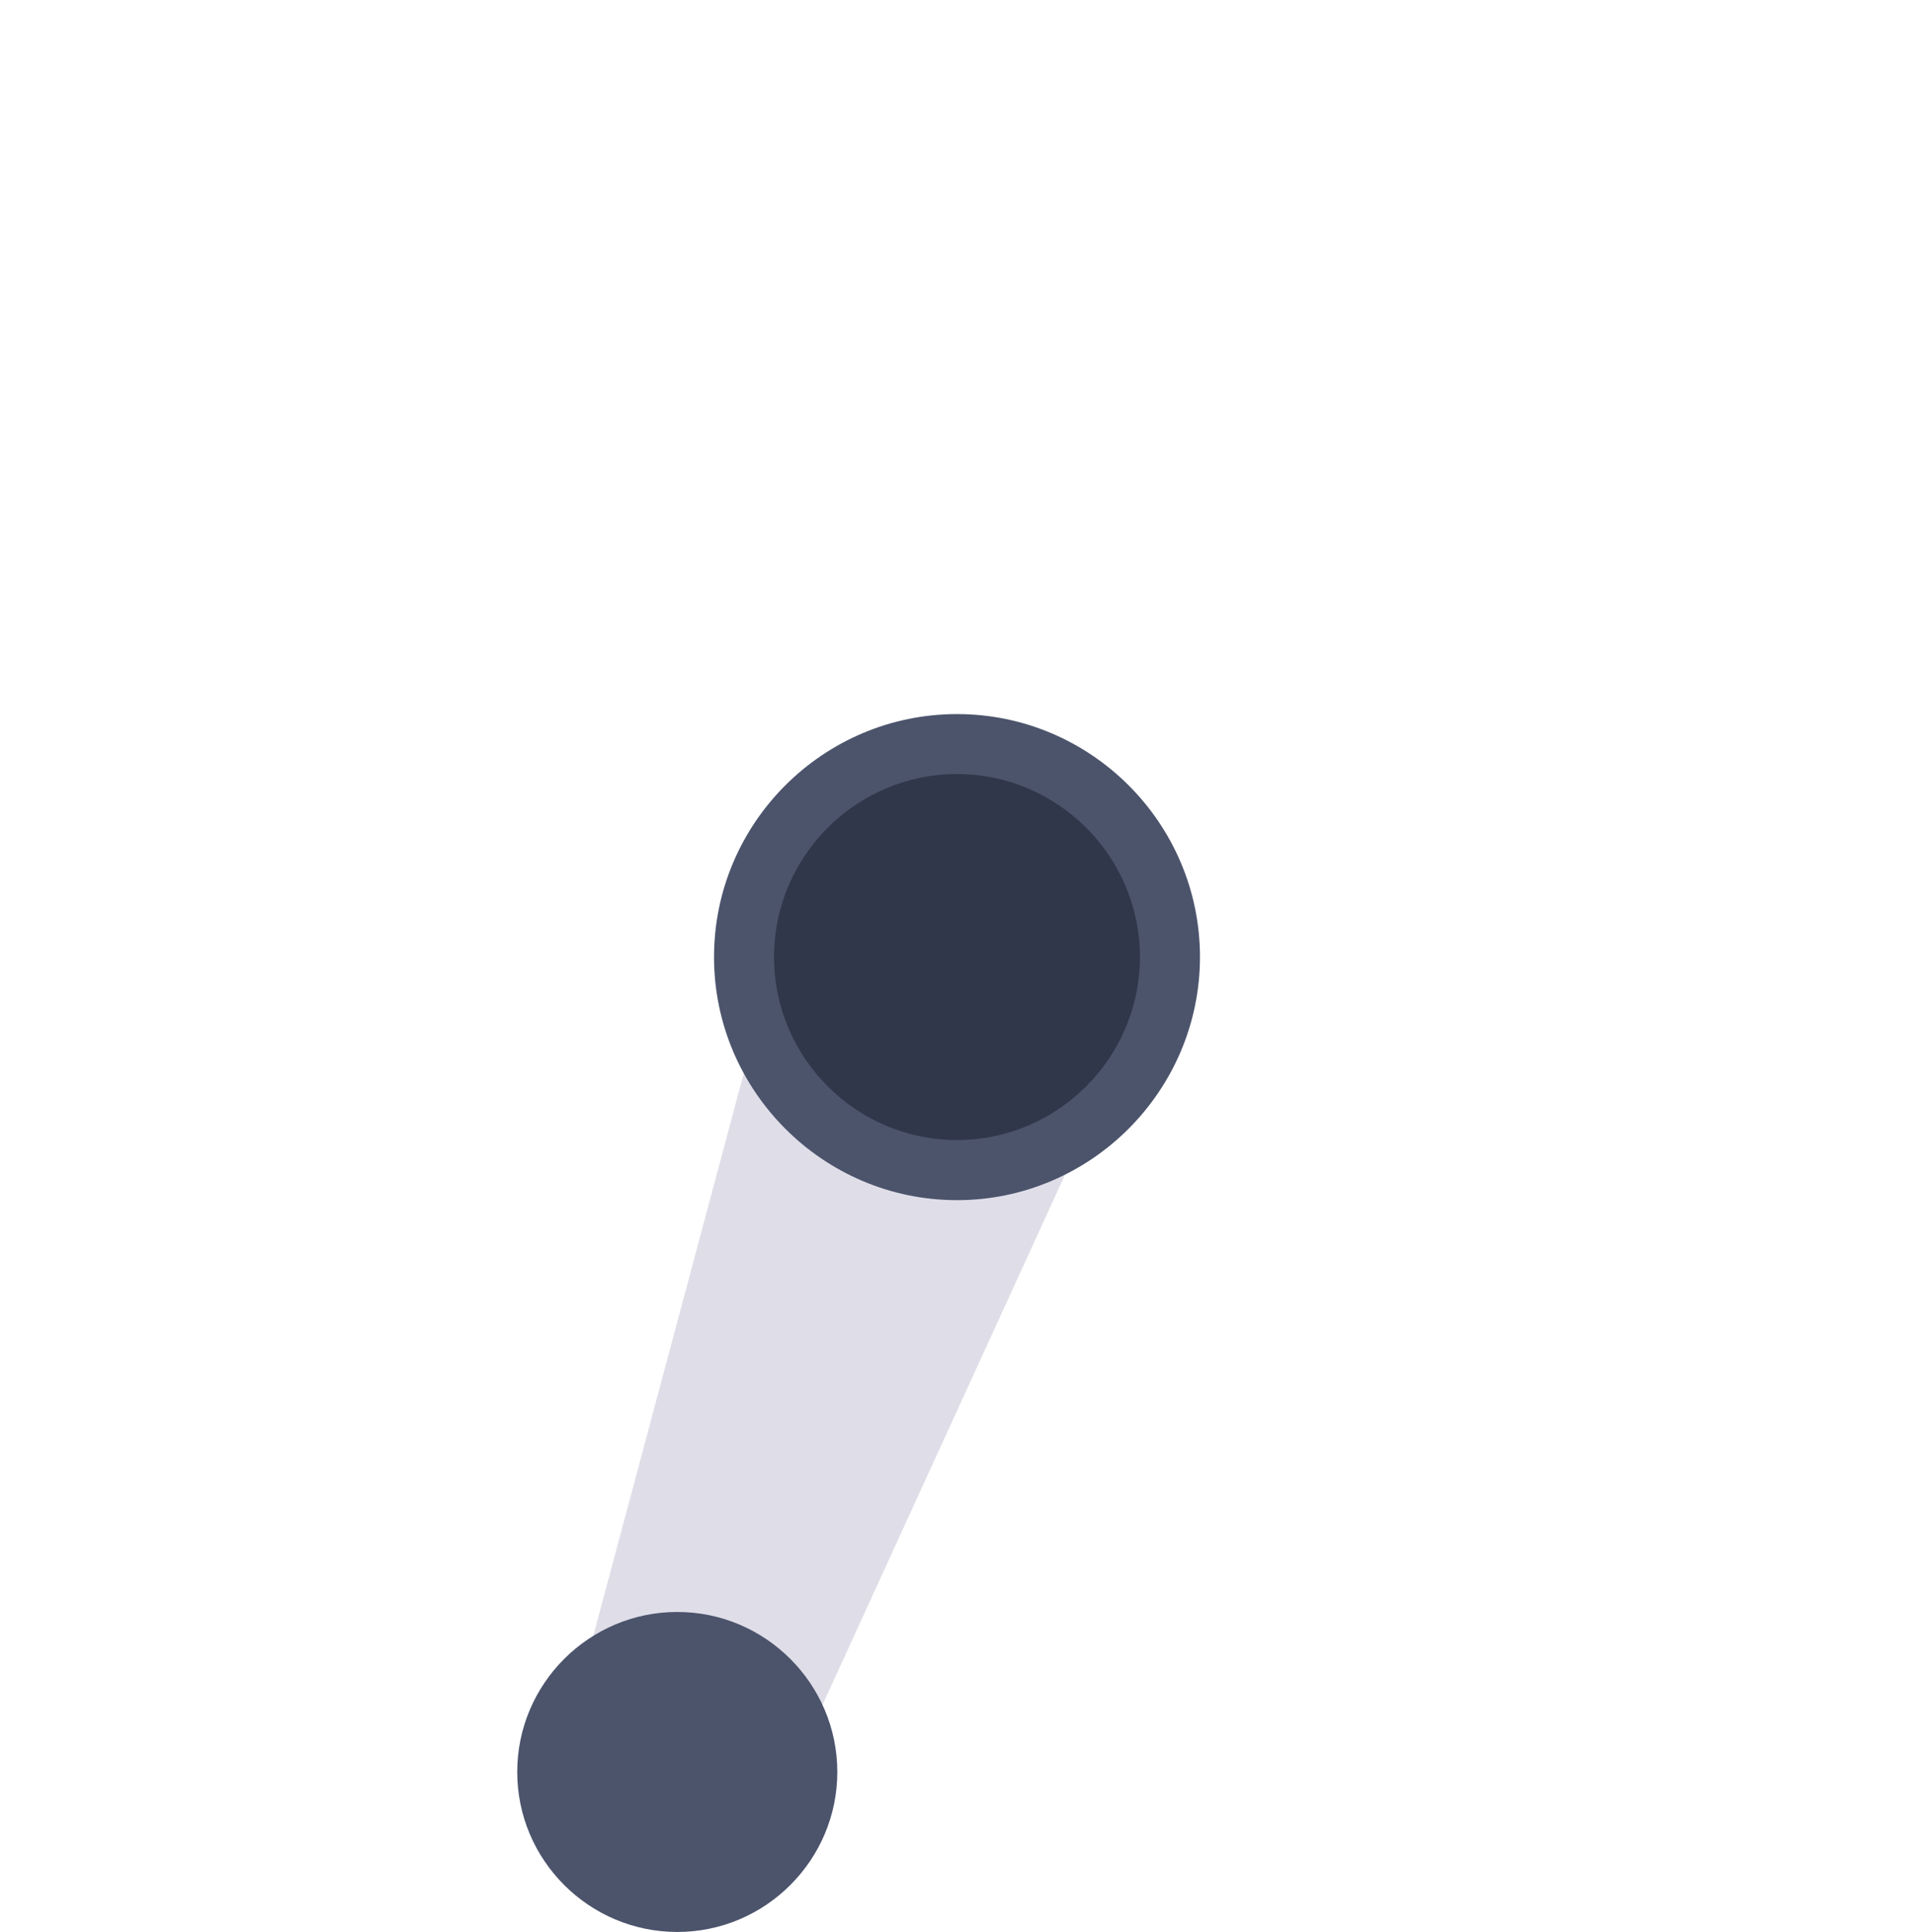 <?xml version="1.0" encoding="utf-8"?>
<!-- Generator: Adobe Illustrator 16.0.0, SVG Export Plug-In . SVG Version: 6.00 Build 0)  -->
<!DOCTYPE svg PUBLIC "-//W3C//DTD SVG 1.1//EN" "http://www.w3.org/Graphics/SVG/1.1/DTD/svg11.dtd">
<svg version="1.1" id="Layer_1" xmlns="http://www.w3.org/2000/svg" xmlns:xlink="http://www.w3.org/1999/xlink" x="0px" y="0px"
	 width="39.203px" height="39.563px" viewBox="0 0 39.203 39.563" enable-background="new 0 0 39.203 39.563" xml:space="preserve">
<path fill="#DFDEE8" d="M21.813,24.059l-4.964,10.849l-4.697-1.41l3.081-11.515L21.813,24.059z"/>
<path fill="#4C546C" d="M19.602,24.577c-2.74,0-4.977-2.237-4.977-4.979s2.236-4.975,4.977-4.975c2.741,0,4.976,2.236,4.976,4.975
	C24.577,22.335,22.341,24.577,19.602,24.577z"/>
<path fill="#30374A" d="M19.601,23.346c-2.063,0-3.747-1.683-3.747-3.749c0-2.065,1.684-3.746,3.747-3.746
	c2.064,0,3.747,1.684,3.747,3.746C23.348,21.66,21.665,23.346,19.601,23.346z"/>
<path fill="#4C546C" d="M13.873,39.563c-1.807,0-3.279-1.471-3.279-3.276c0-1.807,1.473-3.277,3.279-3.277
	c1.805,0,3.277,1.473,3.277,3.277C17.15,38.09,15.678,39.563,13.873,39.563z"/>
</svg>
